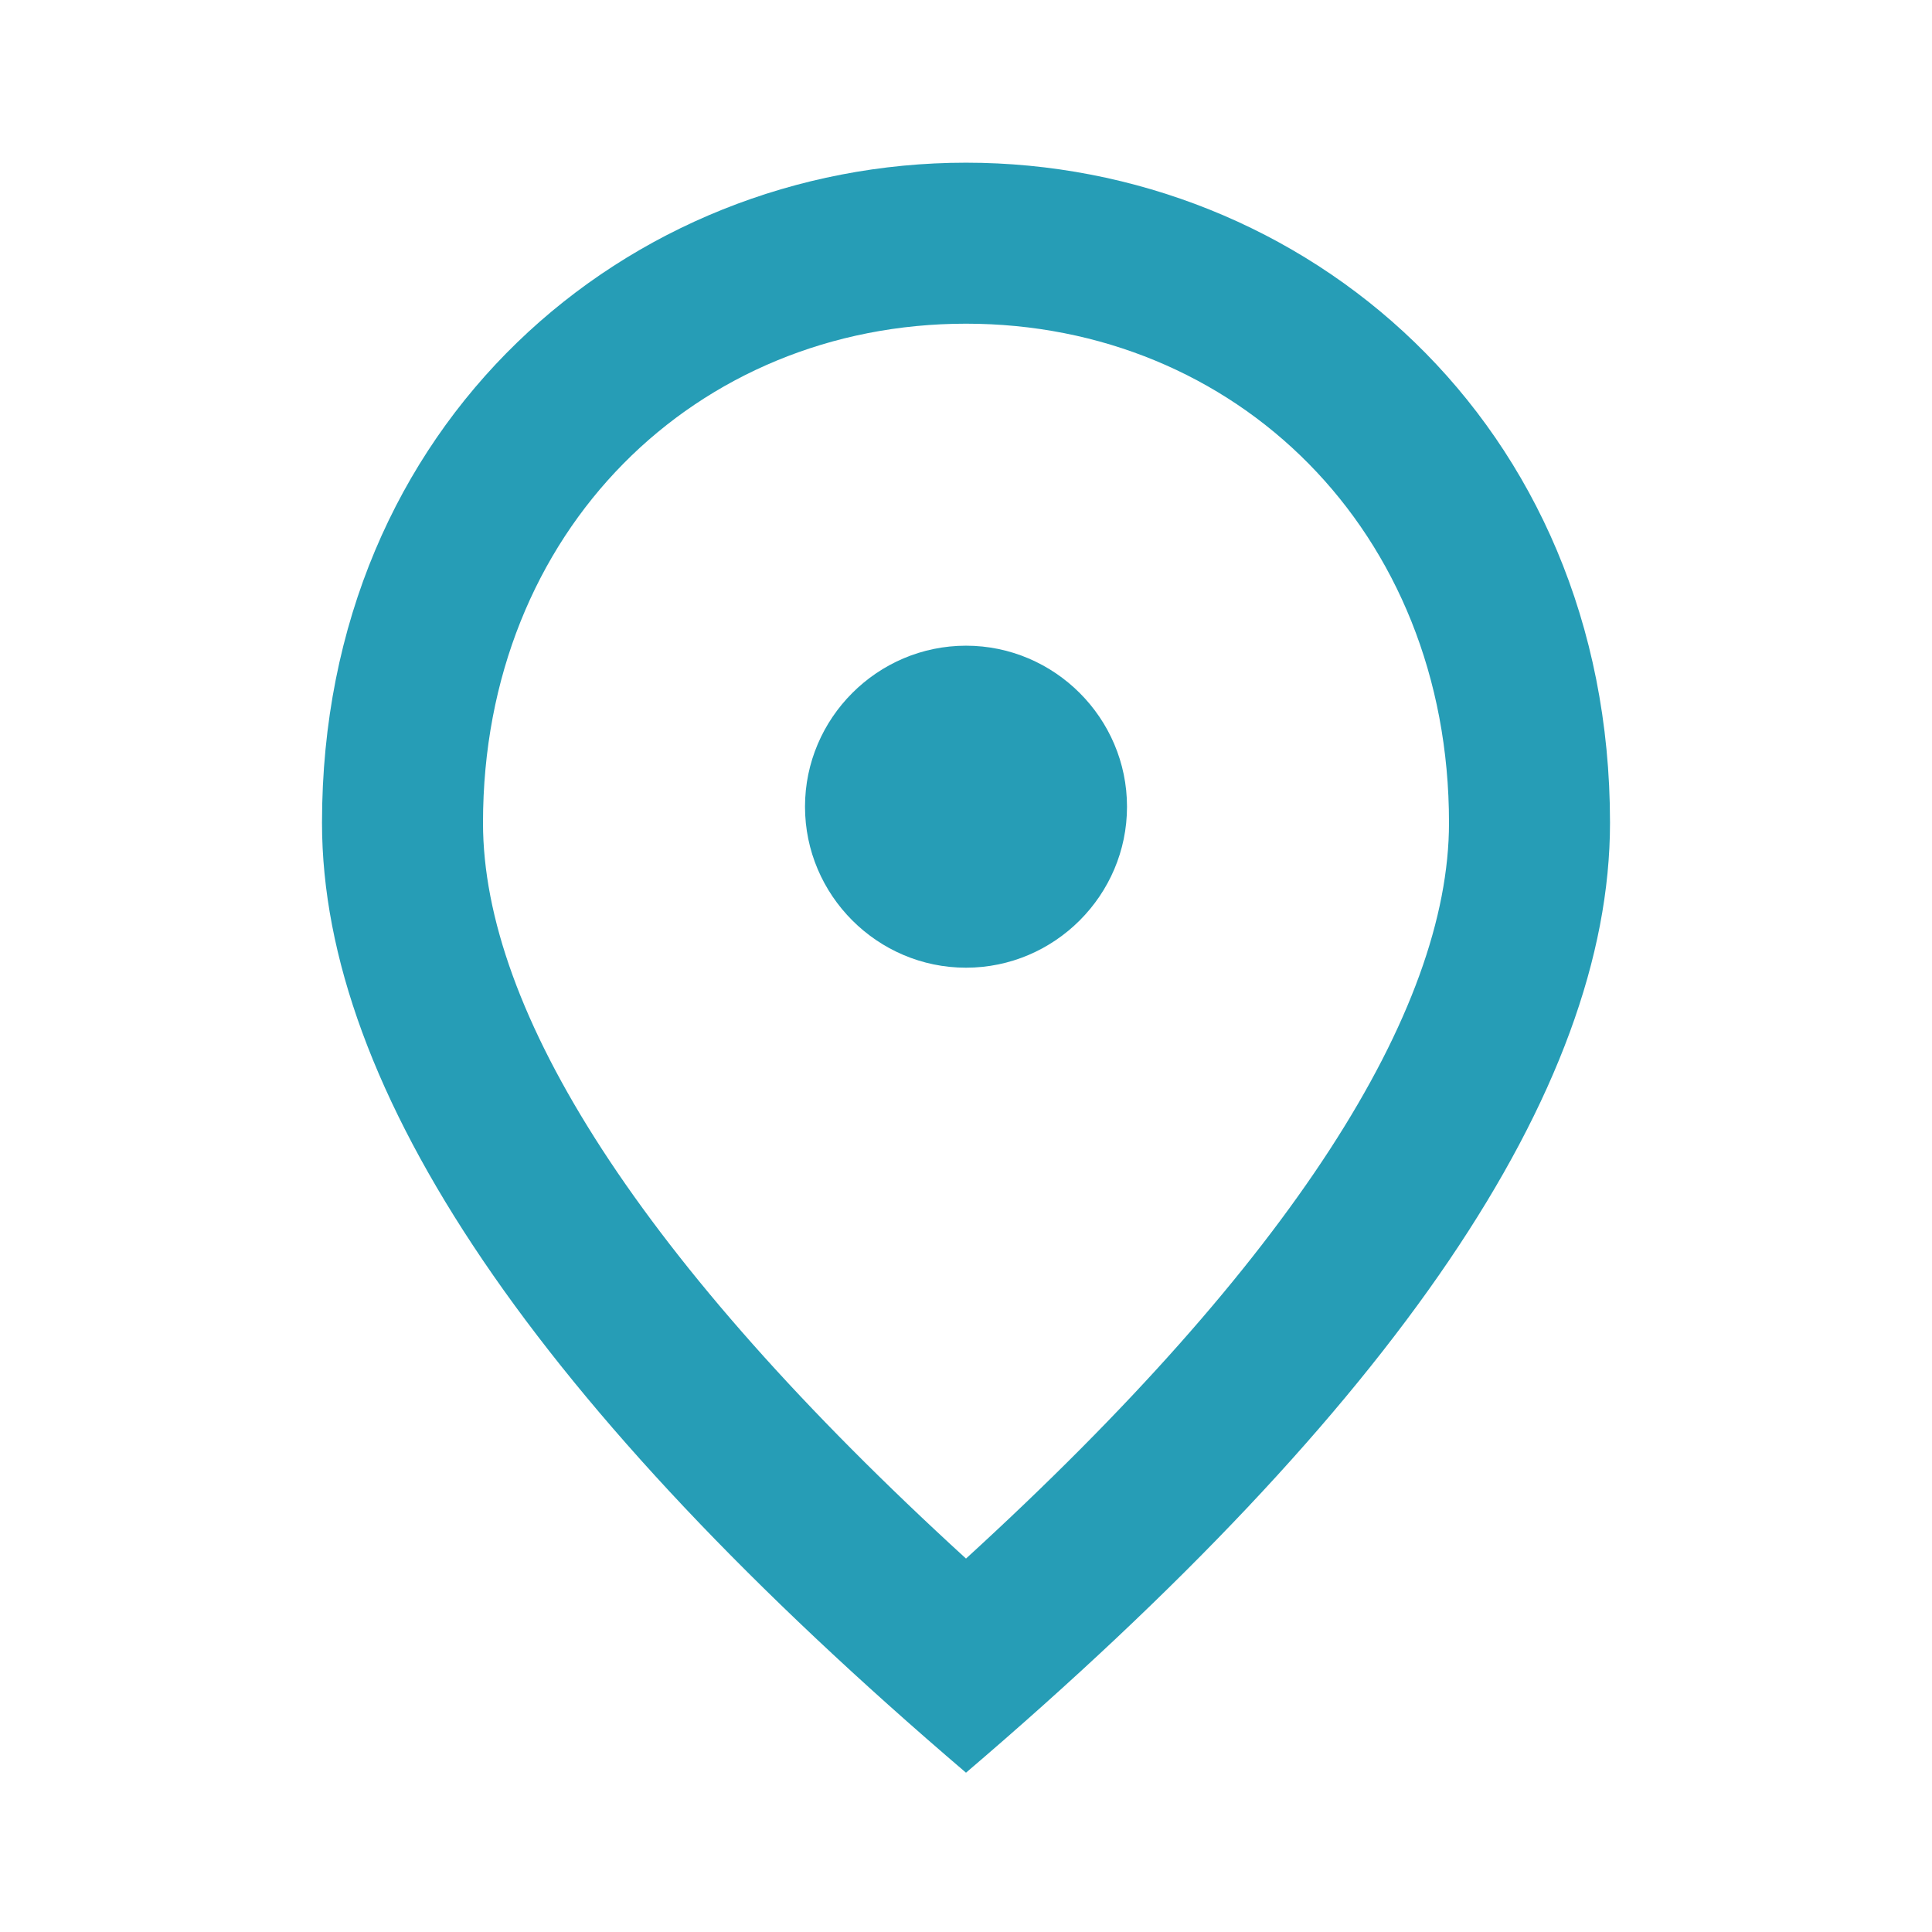 <?xml version="1.0" encoding="UTF-8"?> <svg xmlns="http://www.w3.org/2000/svg" width="190" height="190" viewBox="0 0 190 190" fill="none"><path d="M95 95.167C86.292 95.167 79.167 88.042 79.167 79.333C79.167 70.625 86.292 63.5 95 63.5C103.709 63.5 110.834 70.625 110.834 79.333C110.834 88.042 103.709 95.167 95 95.167ZM142.5 80.917C142.5 52.179 121.521 31.833 95 31.833C68.48 31.833 47.5 52.179 47.5 80.917C47.5 99.442 62.938 123.983 95 153.275C127.063 123.983 142.5 99.442 142.5 80.917ZM95 16C128.25 16 158.334 41.492 158.334 80.917C158.334 107.2 137.196 138.312 95 174.333C52.804 138.312 31.667 107.2 31.667 80.917C31.667 41.492 61.75 16 95 16Z" fill="#269DB6"></path></svg> 